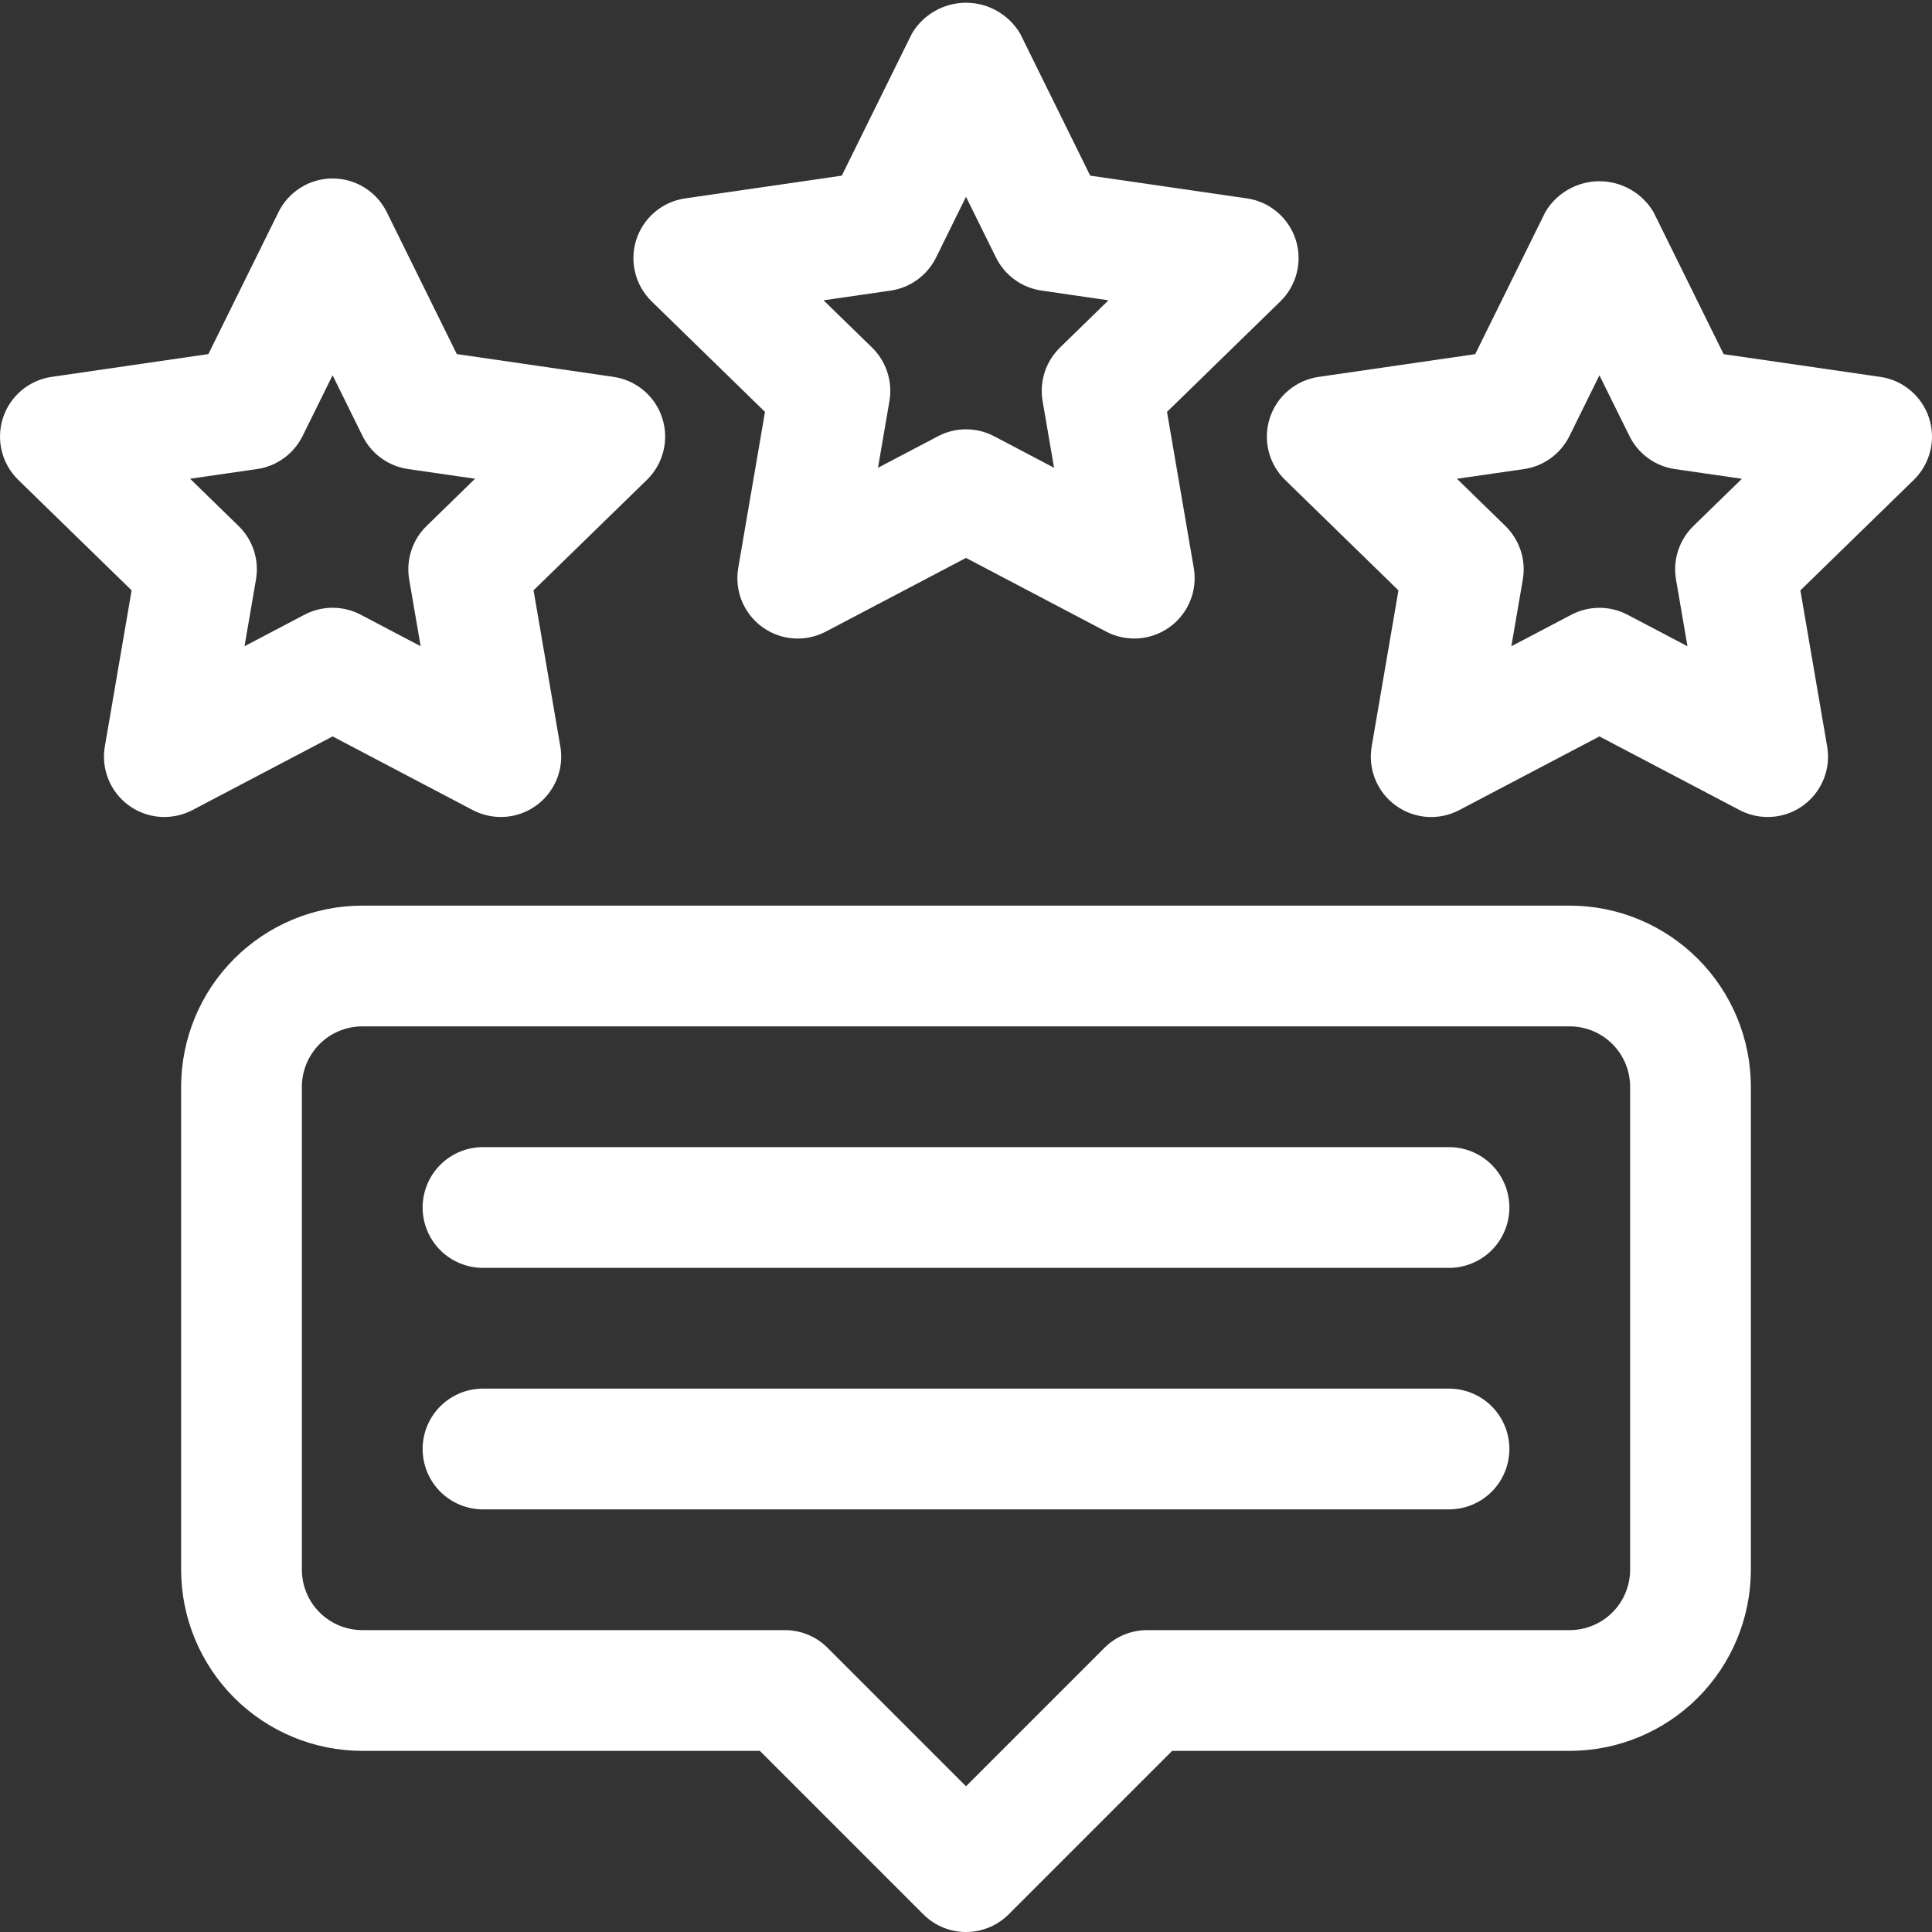 <svg width="48" height="48" viewBox="0 0 48 48" fill="none" xmlns="http://www.w3.org/2000/svg">
<rect x="0" y="0" width="48" height="48" fill="#333333" stroke="none"/>
<g clip-path="url(#clip0_641_5007)">
<path d="M28.18 15.864C27.937 15.864 27.697 15.805 27.482 15.692L24 13.861L20.518 15.692C20.27 15.822 19.991 15.881 19.712 15.861C19.433 15.841 19.165 15.743 18.938 15.578C18.712 15.414 18.536 15.189 18.43 14.93C18.325 14.67 18.294 14.387 18.341 14.111L19.006 10.233L16.19 7.488C15.99 7.293 15.848 7.045 15.781 6.774C15.713 6.502 15.724 6.217 15.81 5.95C15.897 5.684 16.056 5.447 16.27 5.267C16.484 5.086 16.744 4.969 17.022 4.929L20.914 4.364L22.655 0.836C22.793 0.602 22.989 0.409 23.226 0.274C23.461 0.139 23.728 0.068 24 0.068C24.272 0.068 24.539 0.139 24.775 0.274C25.011 0.409 25.207 0.602 25.346 0.836L27.086 4.364L30.978 4.929C31.256 4.969 31.516 5.086 31.73 5.267C31.944 5.447 32.103 5.684 32.19 5.95C32.276 6.216 32.287 6.502 32.219 6.773C32.152 7.045 32.01 7.293 31.81 7.488L28.994 10.233L29.659 14.111C29.696 14.326 29.685 14.547 29.628 14.758C29.57 14.968 29.468 15.164 29.327 15.331C29.186 15.498 29.01 15.632 28.812 15.724C28.614 15.816 28.398 15.864 28.18 15.864ZM24 10.666C24.243 10.666 24.483 10.725 24.698 10.838L26.188 11.622L25.903 9.963C25.862 9.723 25.88 9.477 25.955 9.246C26.03 9.015 26.161 8.805 26.335 8.635L27.54 7.461L25.875 7.219C25.634 7.184 25.405 7.091 25.209 6.948C25.012 6.805 24.853 6.617 24.745 6.398L24 4.89L23.256 6.399C23.148 6.617 22.989 6.806 22.792 6.949C22.595 7.092 22.367 7.185 22.126 7.22L20.461 7.461L21.666 8.635C21.84 8.805 21.97 9.015 22.045 9.246C22.121 9.477 22.139 9.724 22.098 9.963L21.813 11.622L23.303 10.839C23.518 10.725 23.757 10.666 24 10.666Z" fill="white"/>
<path d="M43.917 20.298C43.674 20.298 43.434 20.239 43.219 20.126L39.737 18.296L36.256 20.126C36.008 20.257 35.729 20.315 35.45 20.295C35.17 20.275 34.902 20.177 34.676 20.012C34.449 19.848 34.273 19.623 34.168 19.364C34.062 19.105 34.032 18.821 34.079 18.545L34.744 14.668L31.927 11.922C31.727 11.727 31.585 11.479 31.518 11.208C31.451 10.936 31.462 10.651 31.548 10.385C31.635 10.118 31.794 9.882 32.008 9.702C32.222 9.521 32.482 9.404 32.759 9.364L36.651 8.799L38.392 5.271C38.529 5.037 38.726 4.843 38.962 4.709C39.198 4.574 39.465 4.503 39.737 4.503C40.008 4.503 40.275 4.574 40.511 4.709C40.747 4.843 40.944 5.037 41.082 5.271L42.823 8.799L46.716 9.364C46.993 9.404 47.253 9.521 47.467 9.702C47.681 9.882 47.84 10.119 47.927 10.385C48.013 10.651 48.024 10.937 47.956 11.208C47.889 11.48 47.747 11.728 47.547 11.923L44.73 14.668L45.395 18.545C45.432 18.76 45.422 18.981 45.364 19.192C45.307 19.403 45.204 19.599 45.064 19.765C44.923 19.933 44.747 20.067 44.549 20.159C44.351 20.251 44.136 20.298 43.917 20.298ZM39.737 15.101C39.98 15.101 40.22 15.16 40.435 15.273L41.925 16.056L41.64 14.397C41.599 14.158 41.617 13.911 41.692 13.68C41.768 13.449 41.898 13.239 42.072 13.069L43.277 11.895L41.612 11.654C41.371 11.619 41.142 11.526 40.946 11.383C40.749 11.24 40.59 11.051 40.483 10.833L39.737 9.324L38.993 10.833C38.885 11.051 38.726 11.24 38.529 11.383C38.332 11.526 38.103 11.619 37.863 11.654L36.198 11.895L37.403 13.07C37.576 13.24 37.706 13.45 37.782 13.681C37.857 13.912 37.875 14.158 37.834 14.397L37.549 16.056L39.039 15.273C39.254 15.16 39.494 15.101 39.737 15.101Z" fill="white"/>
<path d="M4.083 20.298C3.865 20.298 3.649 20.25 3.451 20.158C3.253 20.066 3.077 19.932 2.936 19.765C2.796 19.598 2.693 19.402 2.636 19.191C2.578 18.98 2.568 18.76 2.605 18.544L3.27 14.667L0.453 11.922C0.253 11.726 0.111 11.479 0.044 11.207C-0.023 10.935 -0.013 10.65 0.073 10.384C0.16 10.117 0.319 9.881 0.533 9.7C0.747 9.52 1.008 9.403 1.285 9.363L5.177 8.797L6.919 5.27C7.042 5.019 7.234 4.808 7.472 4.66C7.709 4.512 7.983 4.434 8.263 4.434C8.543 4.434 8.818 4.512 9.055 4.66C9.293 4.807 9.485 5.019 9.609 5.27L11.349 8.797L15.241 9.363C15.518 9.403 15.778 9.52 15.992 9.7C16.206 9.88 16.366 10.117 16.452 10.383C16.539 10.649 16.549 10.935 16.482 11.206C16.415 11.478 16.273 11.726 16.073 11.921L13.256 14.666L13.921 18.544C13.969 18.82 13.938 19.103 13.832 19.363C13.727 19.622 13.551 19.846 13.325 20.011C13.098 20.176 12.831 20.274 12.551 20.294C12.272 20.314 11.993 20.256 11.745 20.126L8.264 18.296L4.782 20.126C4.566 20.239 4.327 20.298 4.083 20.298ZM4.723 11.894L5.928 13.069C6.102 13.238 6.233 13.448 6.308 13.679C6.383 13.91 6.401 14.156 6.36 14.396L6.075 16.055L7.565 15.272C7.78 15.159 8.02 15.1 8.263 15.1C8.506 15.1 8.746 15.159 8.961 15.272L10.451 16.055L10.166 14.396C10.125 14.157 10.143 13.911 10.218 13.68C10.293 13.448 10.423 13.239 10.597 13.069L11.802 11.894L10.137 11.653C9.897 11.618 9.668 11.525 9.471 11.382C9.274 11.239 9.115 11.05 9.007 10.832L8.263 9.323L7.518 10.832C7.41 11.05 7.251 11.239 7.054 11.382C6.858 11.525 6.629 11.618 6.388 11.653L4.723 11.894Z" fill="white"/>
<path d="M24 48C23.803 48 23.608 47.962 23.426 47.886C23.244 47.811 23.079 47.7 22.939 47.56L18.879 43.5H9C7.807 43.499 6.663 43.024 5.819 42.181C4.976 41.337 4.501 40.193 4.5 39V27C4.501 25.807 4.976 24.663 5.819 23.82C6.663 22.976 7.807 22.501 9 22.5H39C40.193 22.501 41.337 22.976 42.181 23.82C43.024 24.663 43.499 25.807 43.5 27V39C43.499 40.193 43.024 41.337 42.181 42.181C41.337 43.024 40.193 43.499 39 43.5H29.121L25.061 47.56C24.921 47.7 24.756 47.811 24.574 47.886C24.392 47.962 24.197 48 24 48ZM9 25.5C8.602 25.5 8.221 25.659 7.94 25.94C7.659 26.221 7.501 26.602 7.5 27V39C7.501 39.398 7.659 39.779 7.94 40.06C8.221 40.341 8.602 40.499 9 40.5H19.5C19.898 40.5 20.279 40.658 20.561 40.94L24 44.379L27.439 40.94C27.721 40.658 28.102 40.5 28.5 40.5H39C39.398 40.499 39.779 40.341 40.06 40.06C40.341 39.779 40.499 39.398 40.5 39V27C40.499 26.602 40.341 26.221 40.06 25.94C39.779 25.659 39.398 25.5 39 25.5H9Z" fill="white"/>
<path d="M36 31.5H12C11.602 31.5 11.221 31.342 10.939 31.061C10.658 30.779 10.5 30.398 10.5 30C10.5 29.602 10.658 29.221 10.939 28.939C11.221 28.658 11.602 28.5 12 28.5H36C36.398 28.5 36.779 28.658 37.061 28.939C37.342 29.221 37.5 29.602 37.5 30C37.5 30.398 37.342 30.779 37.061 31.061C36.779 31.342 36.398 31.5 36 31.5Z" fill="white"/>
<path d="M36 37.5H12C11.602 37.5 11.221 37.342 10.939 37.061C10.658 36.779 10.5 36.398 10.5 36C10.5 35.602 10.658 35.221 10.939 34.939C11.221 34.658 11.602 34.5 12 34.5H36C36.398 34.5 36.779 34.658 37.061 34.939C37.342 35.221 37.5 35.602 37.5 36C37.5 36.398 37.342 36.779 37.061 37.061C36.779 37.342 36.398 37.5 36 37.5Z" fill="white"/>
</g>
<defs>
<clipPath id="clip0_641_5007">
<rect width="48" height="48" fill="white"/>
</clipPath>
</defs>
</svg>
